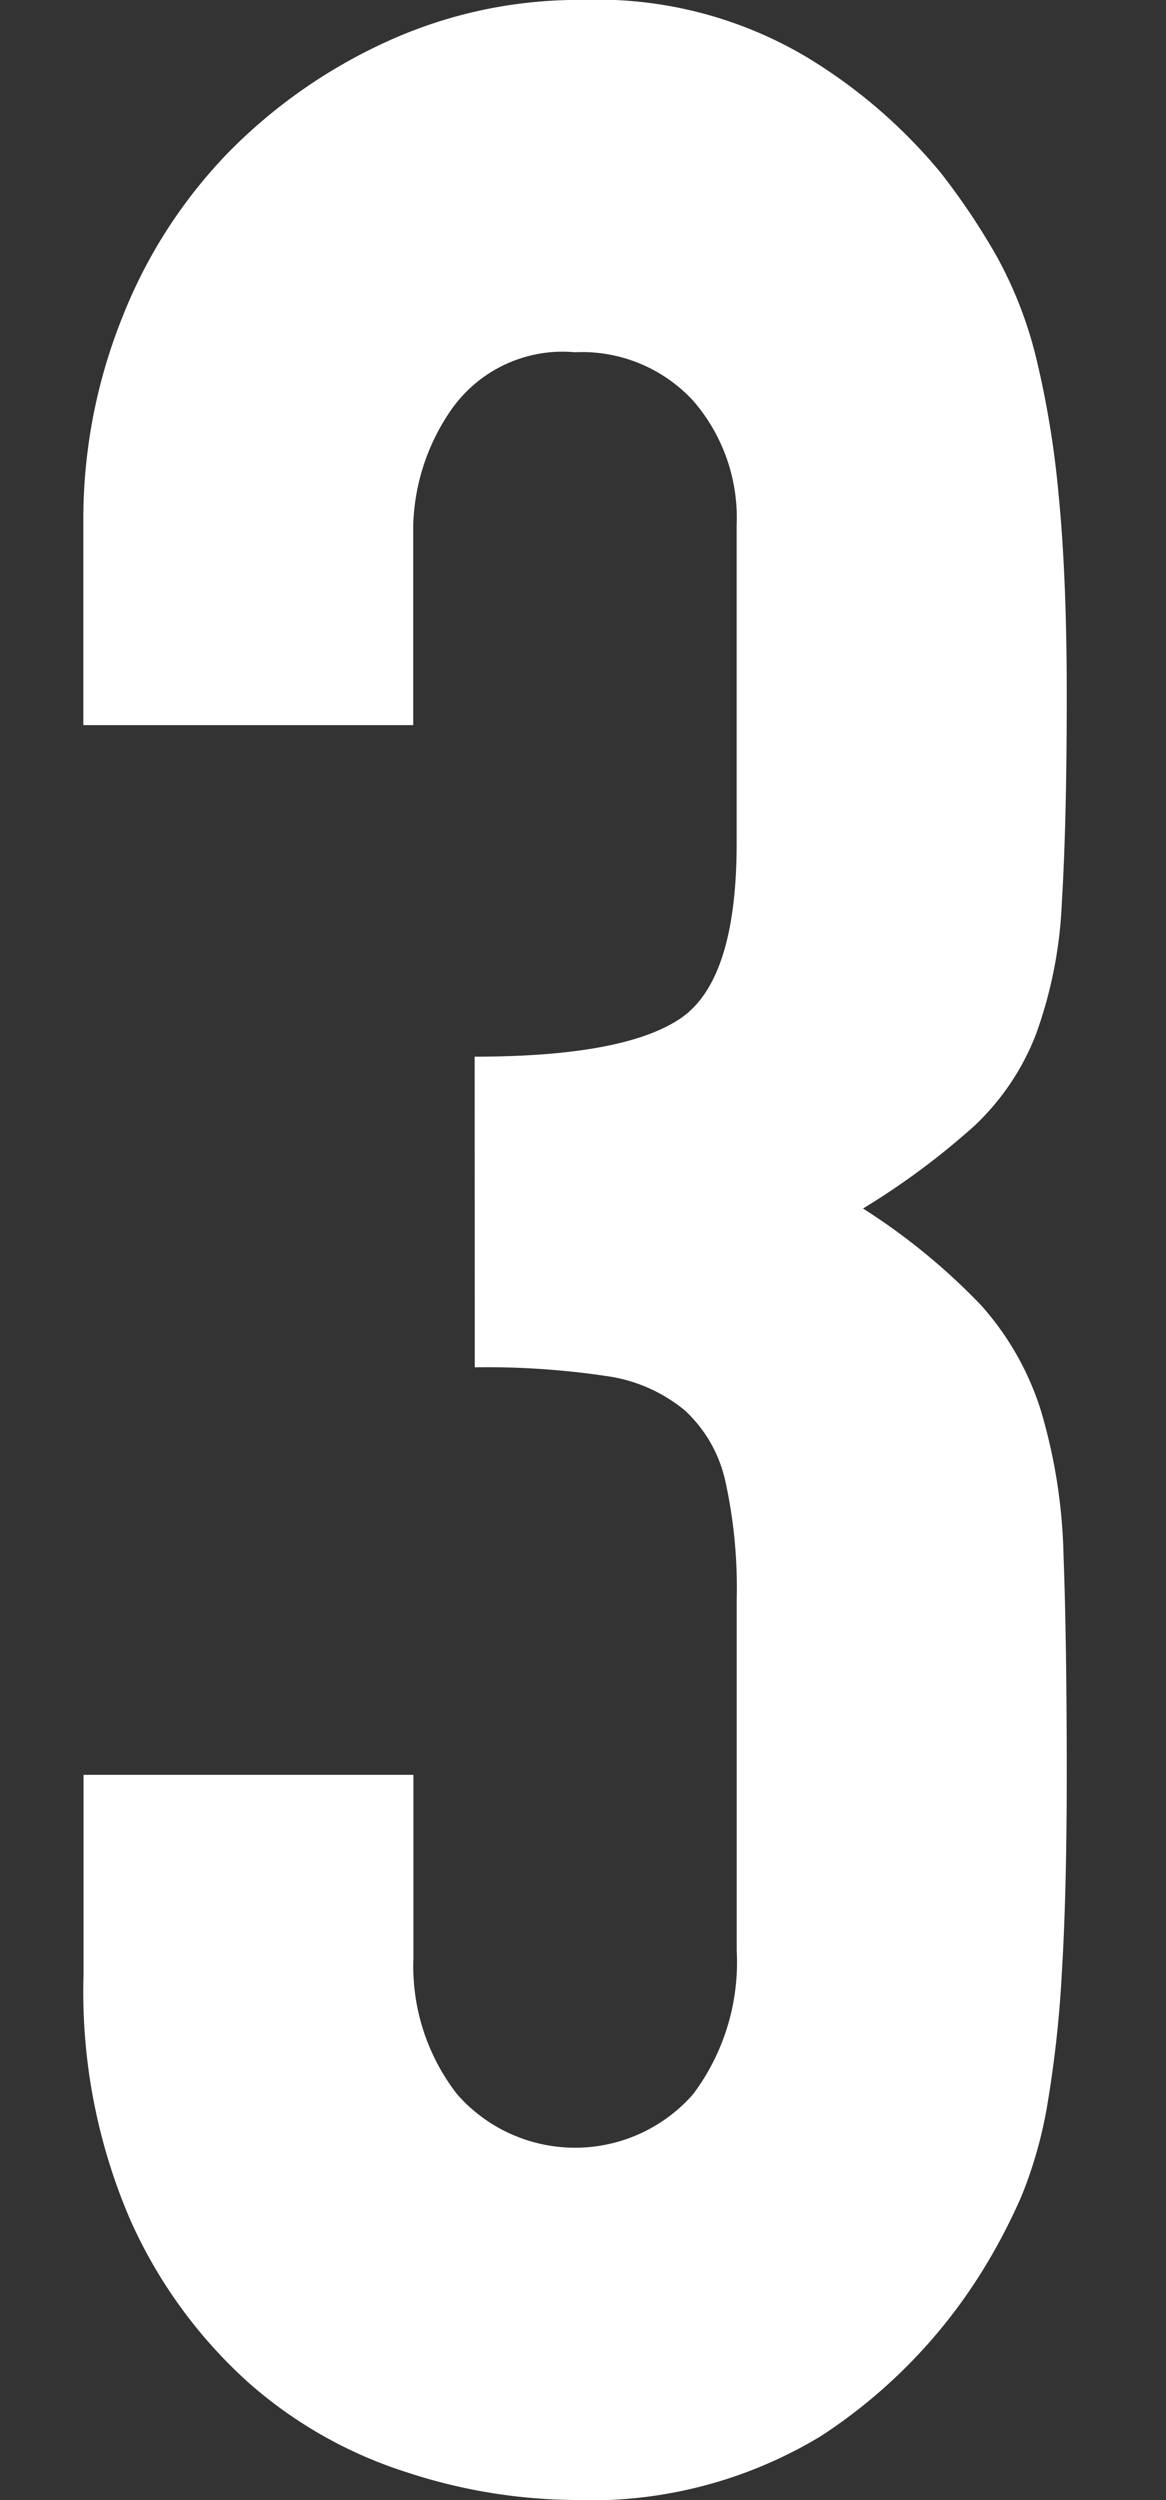 <svg xmlns="http://www.w3.org/2000/svg" width="42" height="90" viewBox="0 0 42 90">
  <rect x="0" y="0" width="42" height="90" fill="#333333" stroke="none"/>
  <g id="グループ_43" data-name="グループ 43" transform="translate(-960 -866)">
    <g id="グループ_40" data-name="グループ 40" transform="translate(963 866)">
      <path id="パス_89" data-name="パス 89" d="M3621.763,13610.031q5.357,0,7.4-1.367t2.038-6.34v-11.437a6.424,6.424,0,0,0-1.572-4.475,5.449,5.449,0,0,0-4.253-1.74,4.9,4.9,0,0,0-4.485,2.113,7.662,7.662,0,0,0-1.34,4.1v7.211h-11.883v-7.336a19.5,19.5,0,0,1,1.4-7.334,17.945,17.945,0,0,1,3.845-5.967,19.085,19.085,0,0,1,5.708-3.979,16.608,16.608,0,0,1,6.99-1.49,14.758,14.758,0,0,1,8.1,2.051,19,19,0,0,1,4.835,4.164,24.586,24.586,0,0,1,2.038,3.045,14.81,14.81,0,0,1,1.4,3.605,34.134,34.134,0,0,1,.816,4.973q.289,2.924.291,7.148,0,4.6-.175,7.459a15.817,15.817,0,0,1-.932,4.785,8.949,8.949,0,0,1-2.213,3.295,26.89,26.89,0,0,1-4.019,2.982,22.874,22.874,0,0,1,4.252,3.482,10.311,10.311,0,0,1,2.155,3.791,19.72,19.72,0,0,1,.816,5.221q.114,3.047.116,7.77,0,4.351-.175,7.211a41.676,41.676,0,0,1-.524,4.785,15.528,15.528,0,0,1-.932,3.295,21.033,21.033,0,0,1-1.514,2.857,19.114,19.114,0,0,1-5.709,5.779,16.013,16.013,0,0,1-8.97,2.3,19.768,19.768,0,0,1-5.942-.994,15.851,15.851,0,0,1-5.708-3.23,17.437,17.437,0,0,1-4.252-5.844,20.71,20.71,0,0,1-1.69-8.828v-7.207h11.883v6.586a7.51,7.51,0,0,0,1.573,4.912,5.654,5.654,0,0,0,8.5,0,7.911,7.911,0,0,0,1.572-5.158v-12.68a17.816,17.816,0,0,0-.408-4.227,4.916,4.916,0,0,0-1.456-2.549,5.659,5.659,0,0,0-2.854-1.244,29.131,29.131,0,0,0-4.718-.311Z" transform="translate(-3607.666 -13571.992)" fill="#fff"/>
    </g>
    <rect id="長方形_2" data-name="長方形 2" width="42" height="90" transform="translate(960 866)" fill="none"/>
  </g>
</svg>
